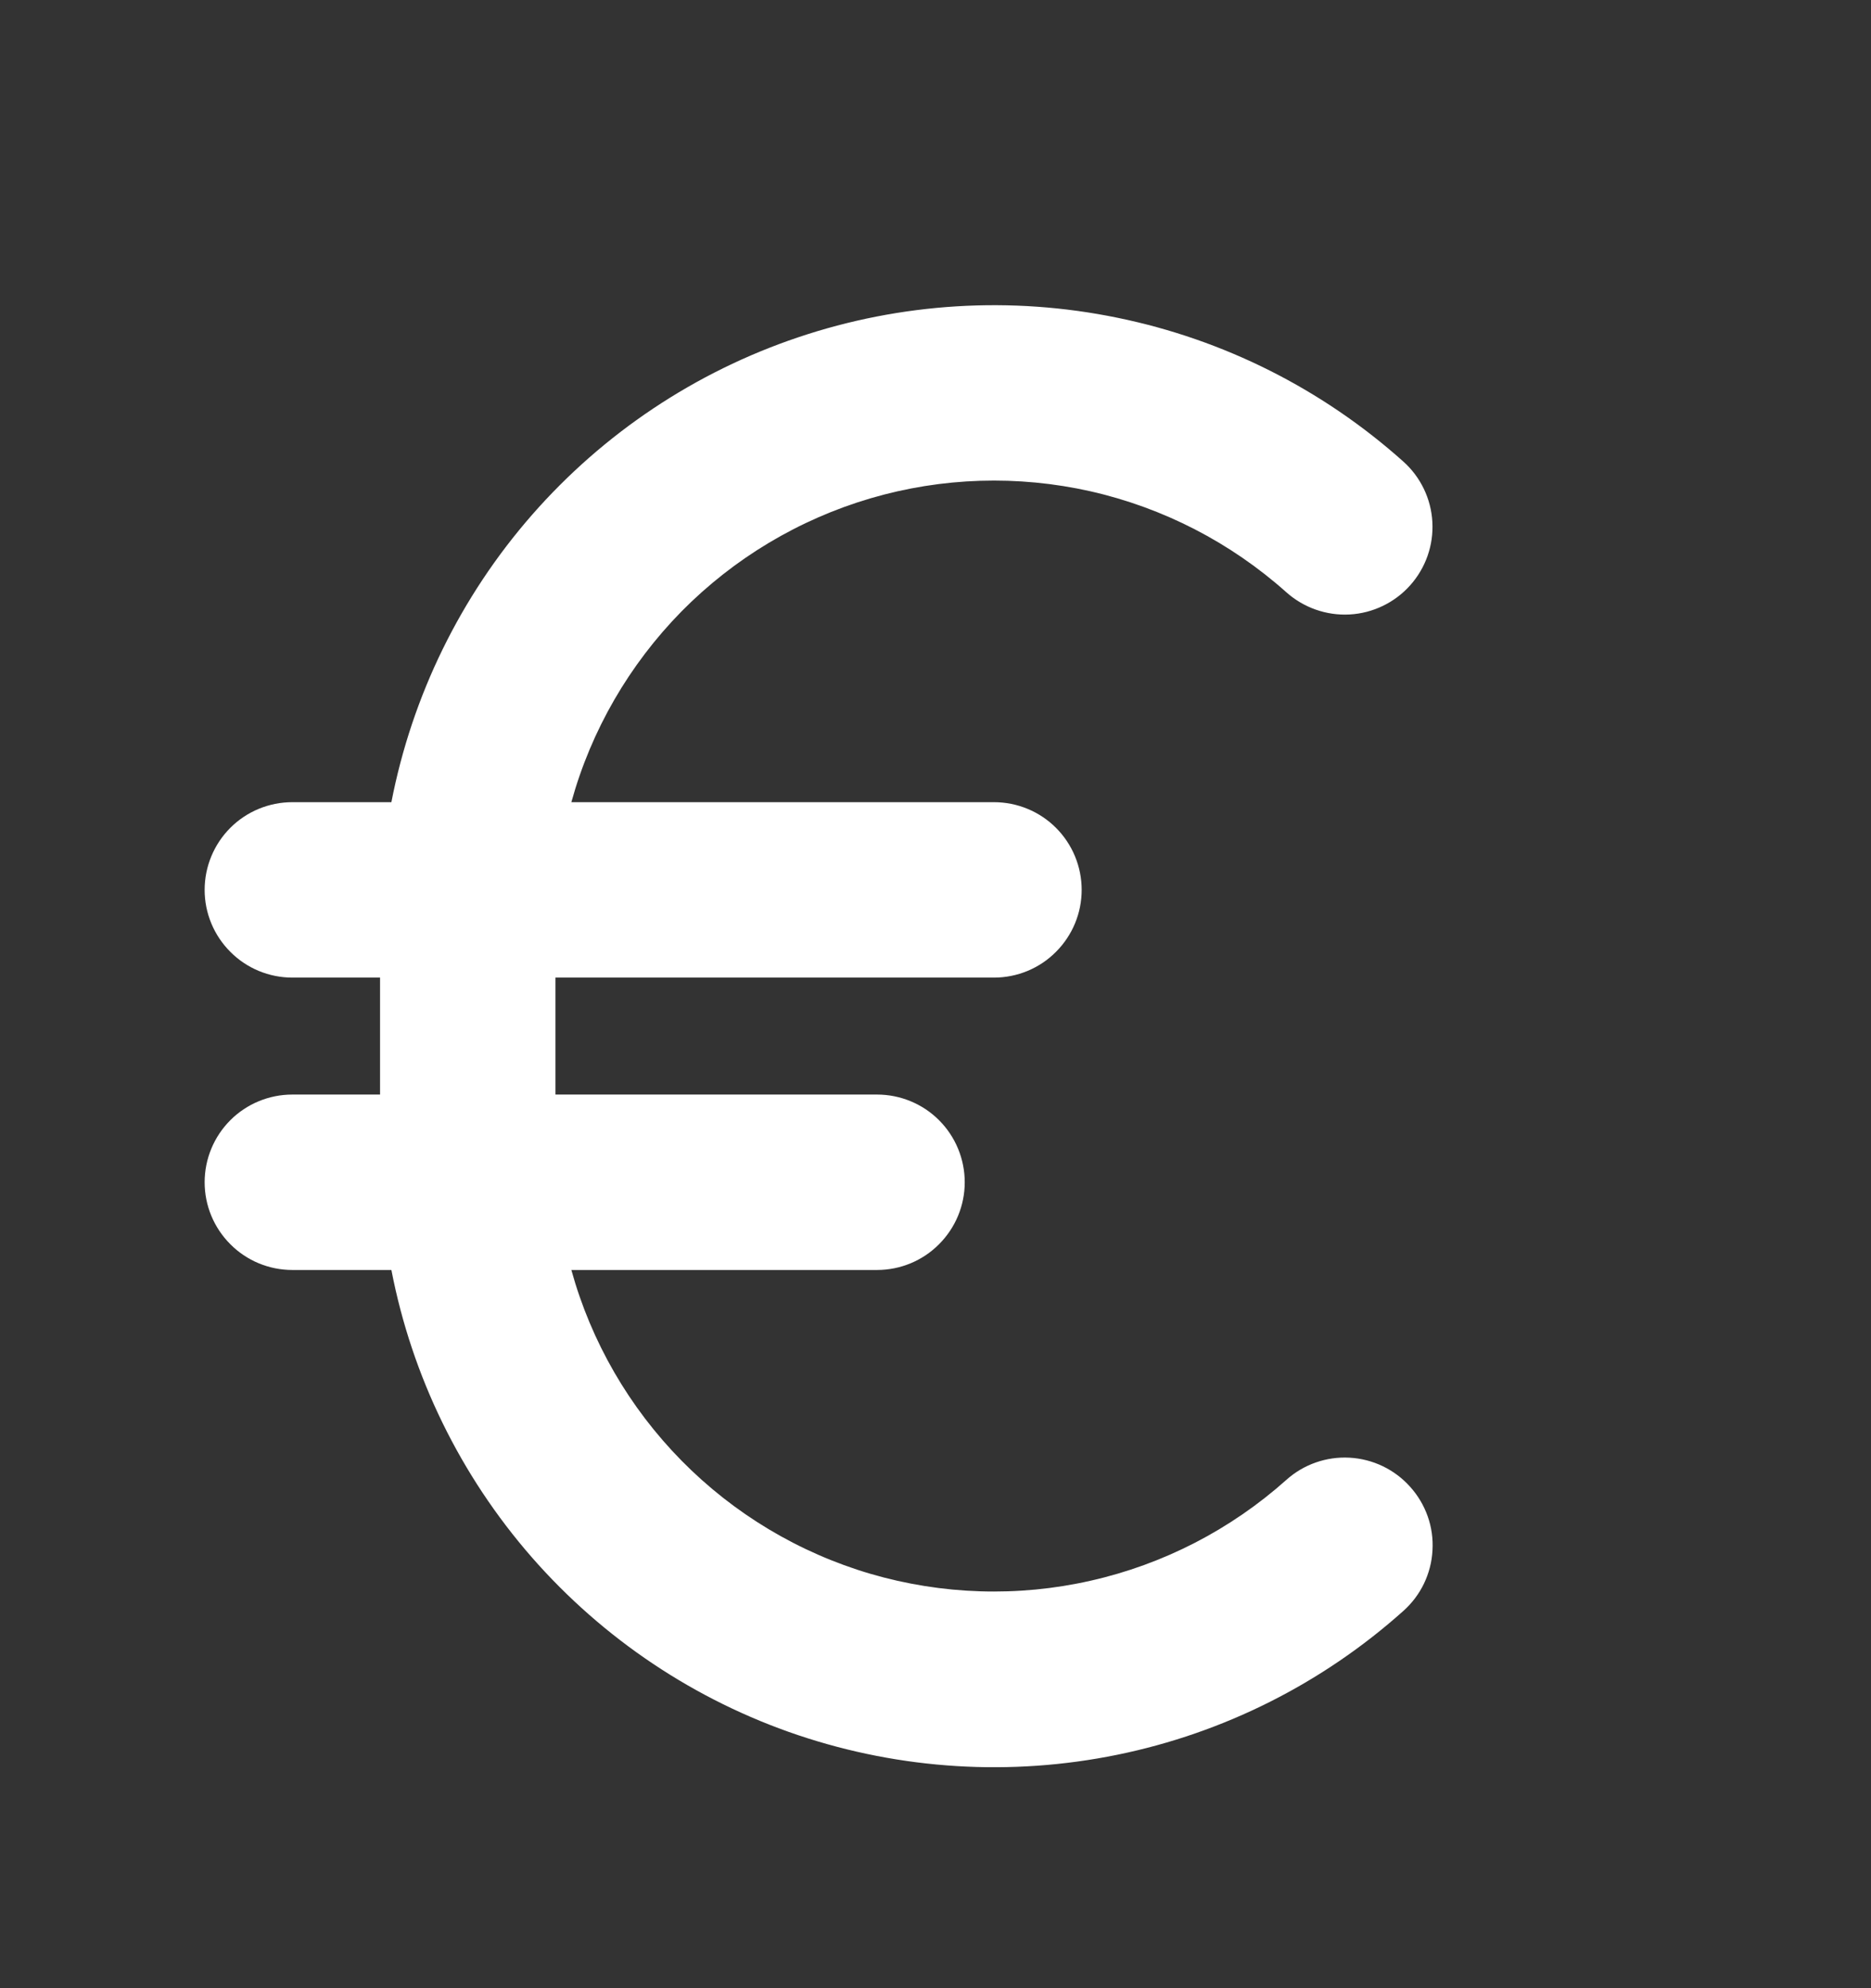 <svg width="16" height="17" viewBox="0 0 16 17" fill="none" xmlns="http://www.w3.org/2000/svg">
<rect x="0" y="0" width="16" height="17" fill="#333333" stroke="none"/>
<path d="M12.059 12.713C12.125 12.786 12.176 12.872 12.209 12.965C12.242 13.058 12.256 13.157 12.25 13.256C12.245 13.355 12.22 13.451 12.177 13.541C12.134 13.63 12.074 13.709 12 13.775C11.308 14.394 10.465 14.818 9.555 15.004C8.646 15.19 7.704 15.132 6.824 14.836C5.945 14.54 5.16 14.015 4.549 13.317C3.938 12.618 3.523 11.77 3.347 10.859H2.5C2.301 10.859 2.11 10.78 1.97 10.639C1.829 10.498 1.75 10.308 1.75 10.109C1.75 9.91 1.829 9.719 1.97 9.578C2.11 9.438 2.301 9.359 2.5 9.359H3.25V8.359H2.5C2.301 8.359 2.11 8.28 1.97 8.139C1.829 7.998 1.75 7.808 1.75 7.609C1.75 7.41 1.829 7.219 1.97 7.078C2.11 6.938 2.301 6.859 2.5 6.859H3.347C3.524 5.948 3.939 5.1 4.55 4.402C5.161 3.704 5.946 3.18 6.826 2.884C7.705 2.588 8.647 2.53 9.556 2.717C10.465 2.903 11.308 3.327 12 3.946C12.148 4.078 12.238 4.264 12.249 4.463C12.26 4.662 12.192 4.856 12.059 5.005C11.927 5.153 11.74 5.243 11.542 5.254C11.343 5.265 11.148 5.196 11 5.064C10.524 4.639 9.948 4.342 9.326 4.201C8.704 4.061 8.056 4.081 7.444 4.261C6.832 4.441 6.276 4.774 5.828 5.228C5.381 5.683 5.056 6.244 4.886 6.859H8.5C8.699 6.859 8.89 6.938 9.03 7.078C9.171 7.219 9.25 7.41 9.25 7.609C9.25 7.808 9.171 7.998 9.03 8.139C8.89 8.28 8.699 8.359 8.5 8.359H4.75V9.359H7.5C7.699 9.359 7.89 9.438 8.03 9.578C8.171 9.719 8.25 9.91 8.25 10.109C8.25 10.308 8.171 10.498 8.03 10.639C7.89 10.78 7.699 10.859 7.5 10.859H4.886C5.056 11.474 5.381 12.035 5.828 12.489C6.276 12.944 6.832 13.277 7.444 13.457C8.056 13.636 8.704 13.657 9.326 13.516C9.948 13.376 10.524 13.079 11 12.654C11.148 12.521 11.343 12.453 11.541 12.464C11.74 12.475 11.926 12.564 12.059 12.713Z" fill="white"/>
</svg>
